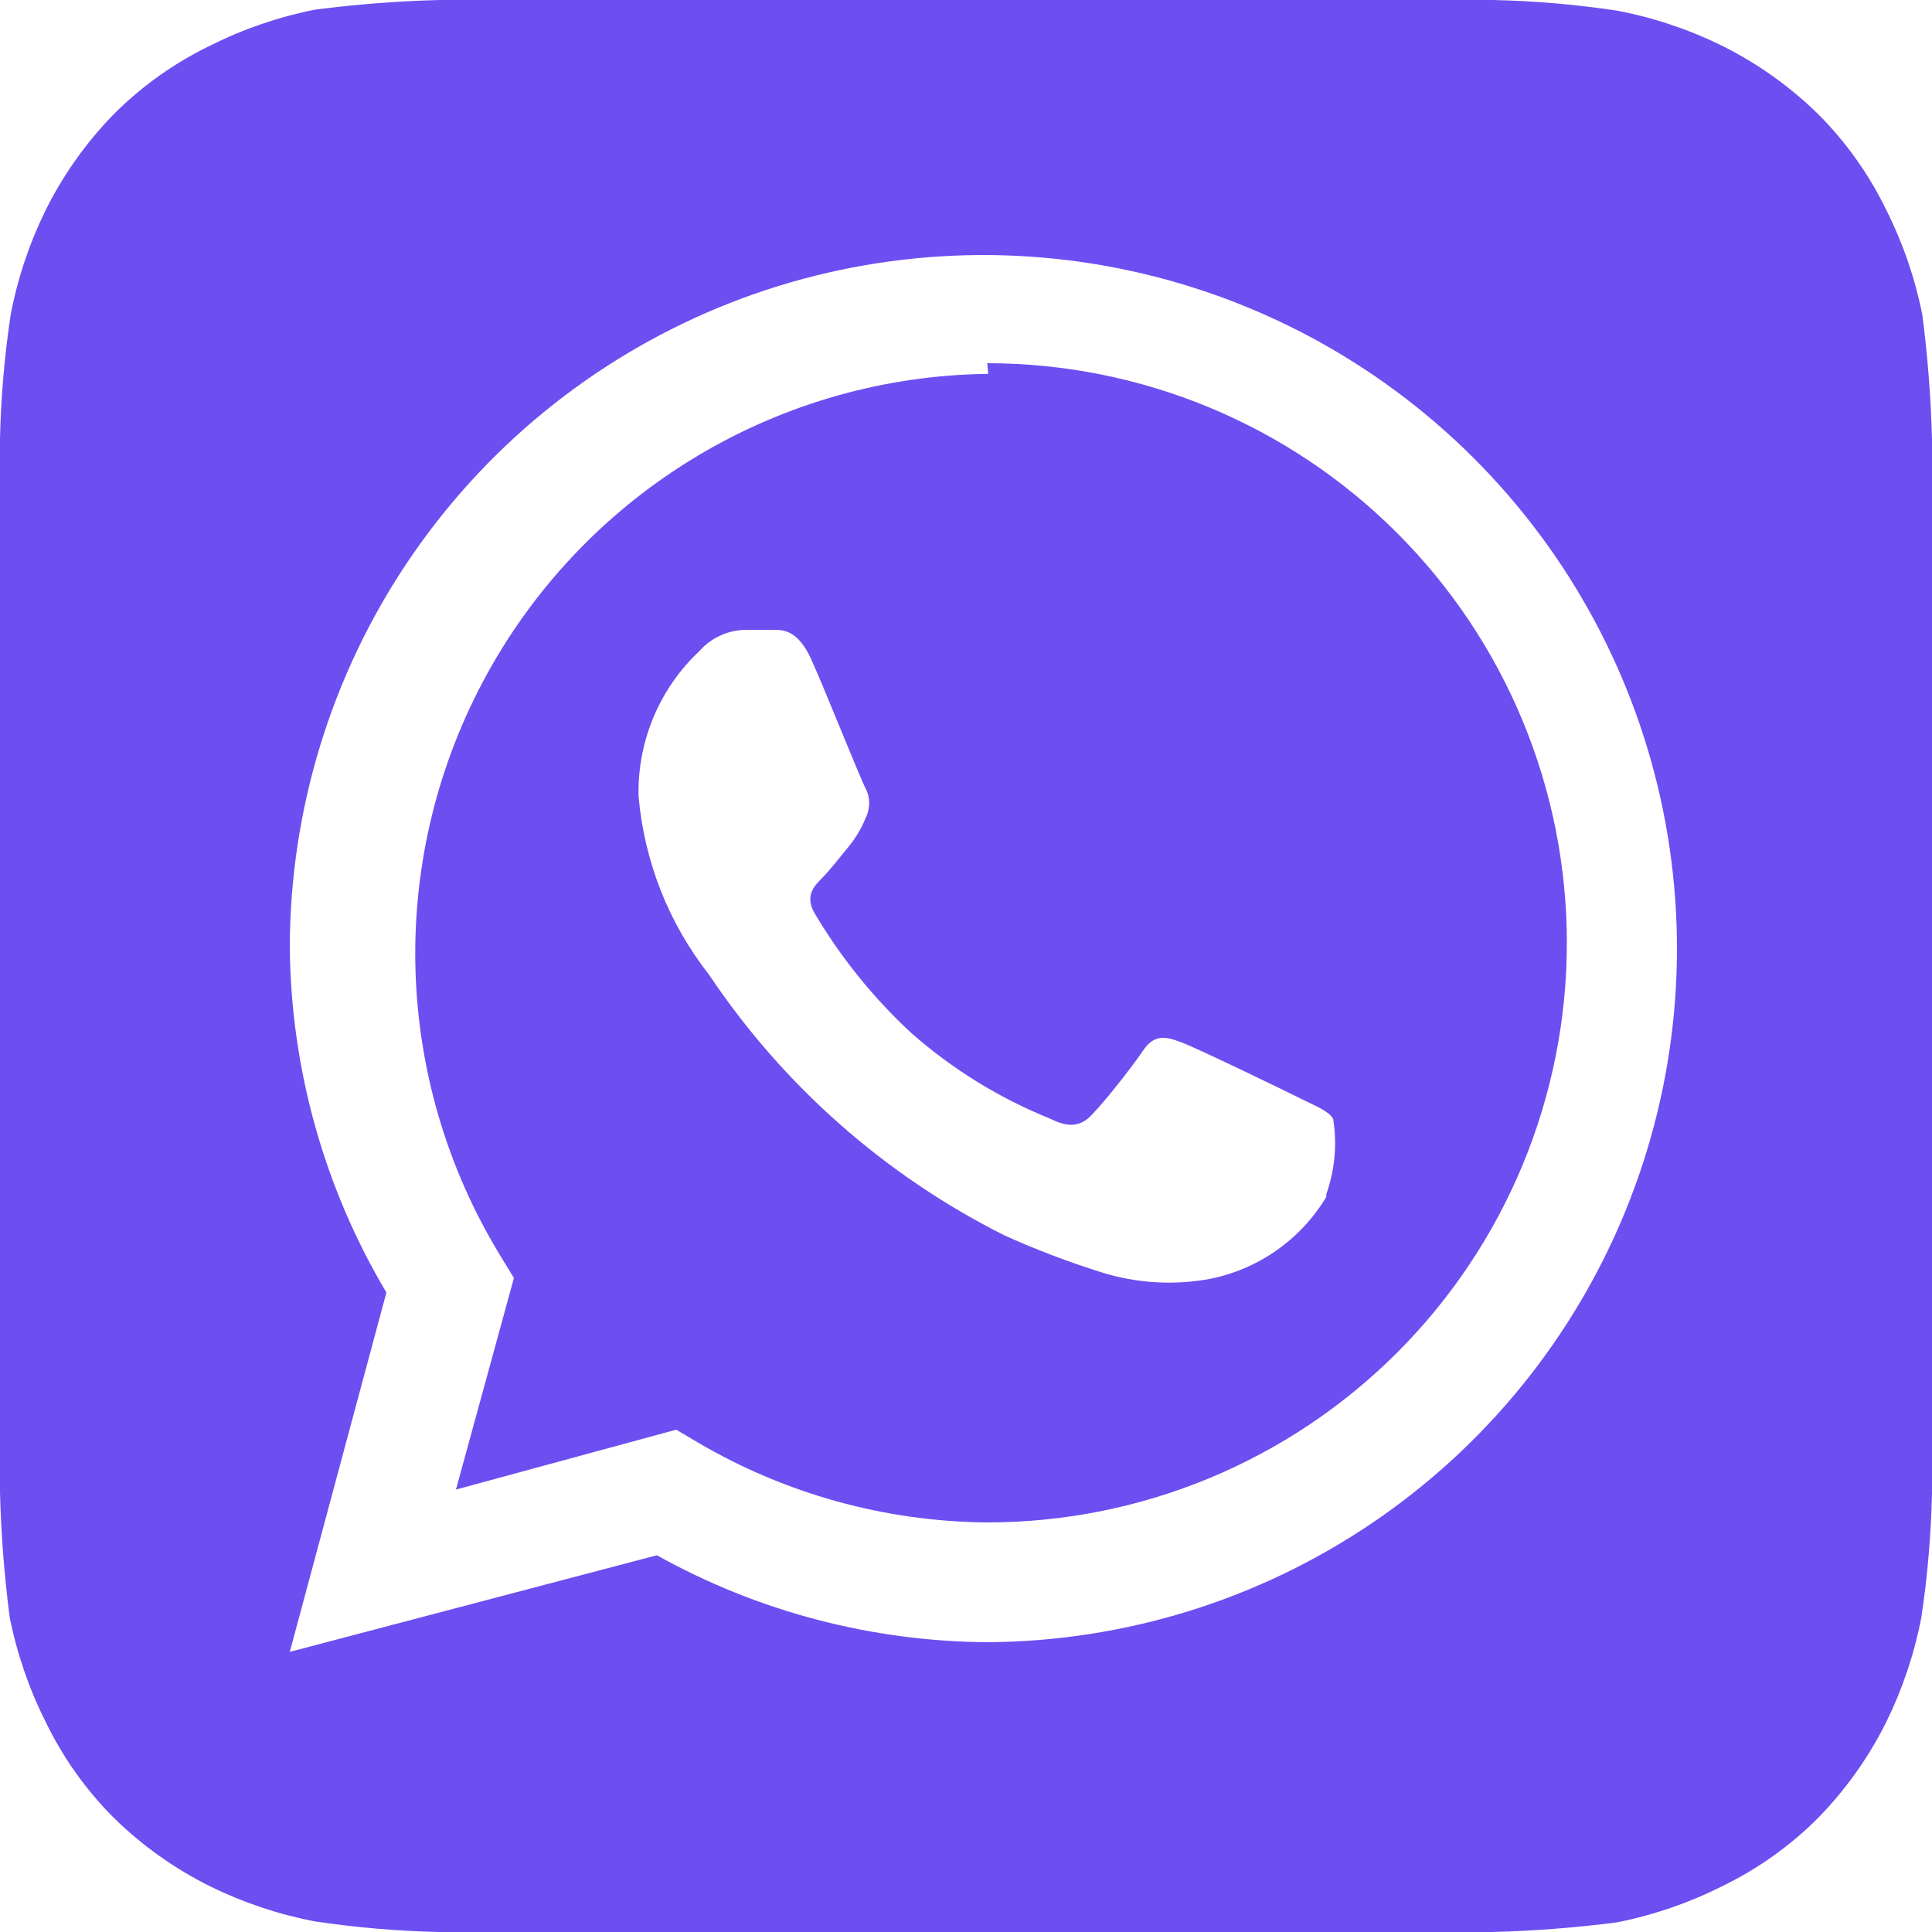 <?xml version="1.0" encoding="UTF-8"?> <svg xmlns="http://www.w3.org/2000/svg" width="47" height="47" viewBox="0 0 47 47" fill="none"><path d="M47 10.693C46.974 9.679 46.895 8.667 46.765 7.661C46.59 6.78 46.297 5.926 45.895 5.123C45.475 4.251 44.911 3.457 44.227 2.773C43.536 2.097 42.743 1.534 41.877 1.105C41.072 0.711 40.219 0.426 39.339 0.259C38.343 0.109 37.338 0.023 36.331 0H10.693C9.679 0.026 8.667 0.105 7.661 0.235C6.78 0.41 5.926 0.703 5.123 1.105C4.251 1.525 3.457 2.089 2.773 2.773C2.097 3.464 1.534 4.257 1.105 5.123C0.711 5.928 0.426 6.781 0.259 7.661C0.109 8.657 0.023 9.662 0 10.669C0 11.116 0 11.75 0 11.938V35.062C0 35.321 0 35.885 0 36.307C0.026 37.321 0.105 38.333 0.235 39.339C0.41 40.22 0.703 41.074 1.105 41.877C1.525 42.749 2.089 43.543 2.773 44.227C3.464 44.903 4.257 45.466 5.123 45.895C5.928 46.289 6.781 46.574 7.661 46.742C8.657 46.891 9.662 46.977 10.669 47H36.307C37.321 46.974 38.333 46.895 39.339 46.765C40.22 46.59 41.074 46.297 41.877 45.895C42.749 45.475 43.543 44.911 44.227 44.227C44.903 43.536 45.466 42.743 45.895 41.877C46.289 41.072 46.574 40.219 46.742 39.339C46.891 38.343 46.977 37.338 47 36.331C47 35.885 47 35.321 47 35.062V11.938C47 11.75 47 11.116 47 10.693ZM24.041 39.95C21.218 39.936 18.445 39.209 15.98 37.835L7.05 40.185L9.4 31.443C7.885 28.897 7.073 25.993 7.05 23.03C7.059 19.7 8.054 16.447 9.908 13.681C11.763 10.915 14.395 8.76 17.472 7.486C20.549 6.213 23.934 5.879 27.201 6.526C30.467 7.173 33.469 8.772 35.829 11.122C38.189 13.472 39.8 16.467 40.461 19.731C41.121 22.995 40.801 26.381 39.541 29.464C38.28 32.546 36.136 35.187 33.377 37.053C30.619 38.919 27.371 39.927 24.041 39.95ZM24.041 9.095C21.549 9.123 19.11 9.811 16.971 11.089C14.832 12.367 13.069 14.189 11.864 16.369C10.658 18.549 10.051 21.01 10.105 23.501C10.16 25.992 10.873 28.424 12.173 30.55L12.502 31.09L11.092 36.237L16.45 34.78L16.967 35.086C19.105 36.344 21.536 37.017 24.017 37.036C27.757 37.036 31.343 35.55 33.987 32.906C36.632 30.262 38.117 26.676 38.117 22.936C38.117 19.196 36.632 15.61 33.987 12.966C31.343 10.322 27.757 8.836 24.017 8.836L24.041 9.095ZM32.266 29.116C31.958 29.63 31.546 30.073 31.056 30.417C30.566 30.761 30.009 30.999 29.422 31.114C28.544 31.274 27.641 31.218 26.79 30.95C25.989 30.699 25.205 30.401 24.44 30.056C21.535 28.599 19.057 26.413 17.249 23.712C16.266 22.46 15.67 20.949 15.534 19.364C15.52 18.706 15.644 18.051 15.899 17.444C16.154 16.837 16.534 16.29 17.014 15.839C17.155 15.679 17.329 15.55 17.523 15.461C17.717 15.372 17.928 15.325 18.142 15.322H18.8C19.058 15.322 19.411 15.322 19.74 16.05C20.069 16.779 20.939 18.965 21.056 19.176C21.114 19.289 21.144 19.414 21.144 19.54C21.144 19.667 21.114 19.792 21.056 19.904C20.952 20.16 20.809 20.398 20.633 20.61C20.422 20.868 20.186 21.174 19.998 21.361C19.811 21.549 19.576 21.785 19.811 22.207C20.45 23.287 21.241 24.268 22.16 25.122C23.161 26.006 24.306 26.713 25.544 27.213C25.968 27.424 26.226 27.401 26.461 27.213C26.696 27.025 27.518 25.991 27.8 25.568C28.082 25.145 28.364 25.215 28.741 25.357C29.116 25.497 31.208 26.508 31.631 26.72C32.054 26.931 32.312 27.025 32.43 27.213C32.532 27.828 32.475 28.459 32.266 29.046V29.116Z" fill="#6D4EF1"></path></svg> 